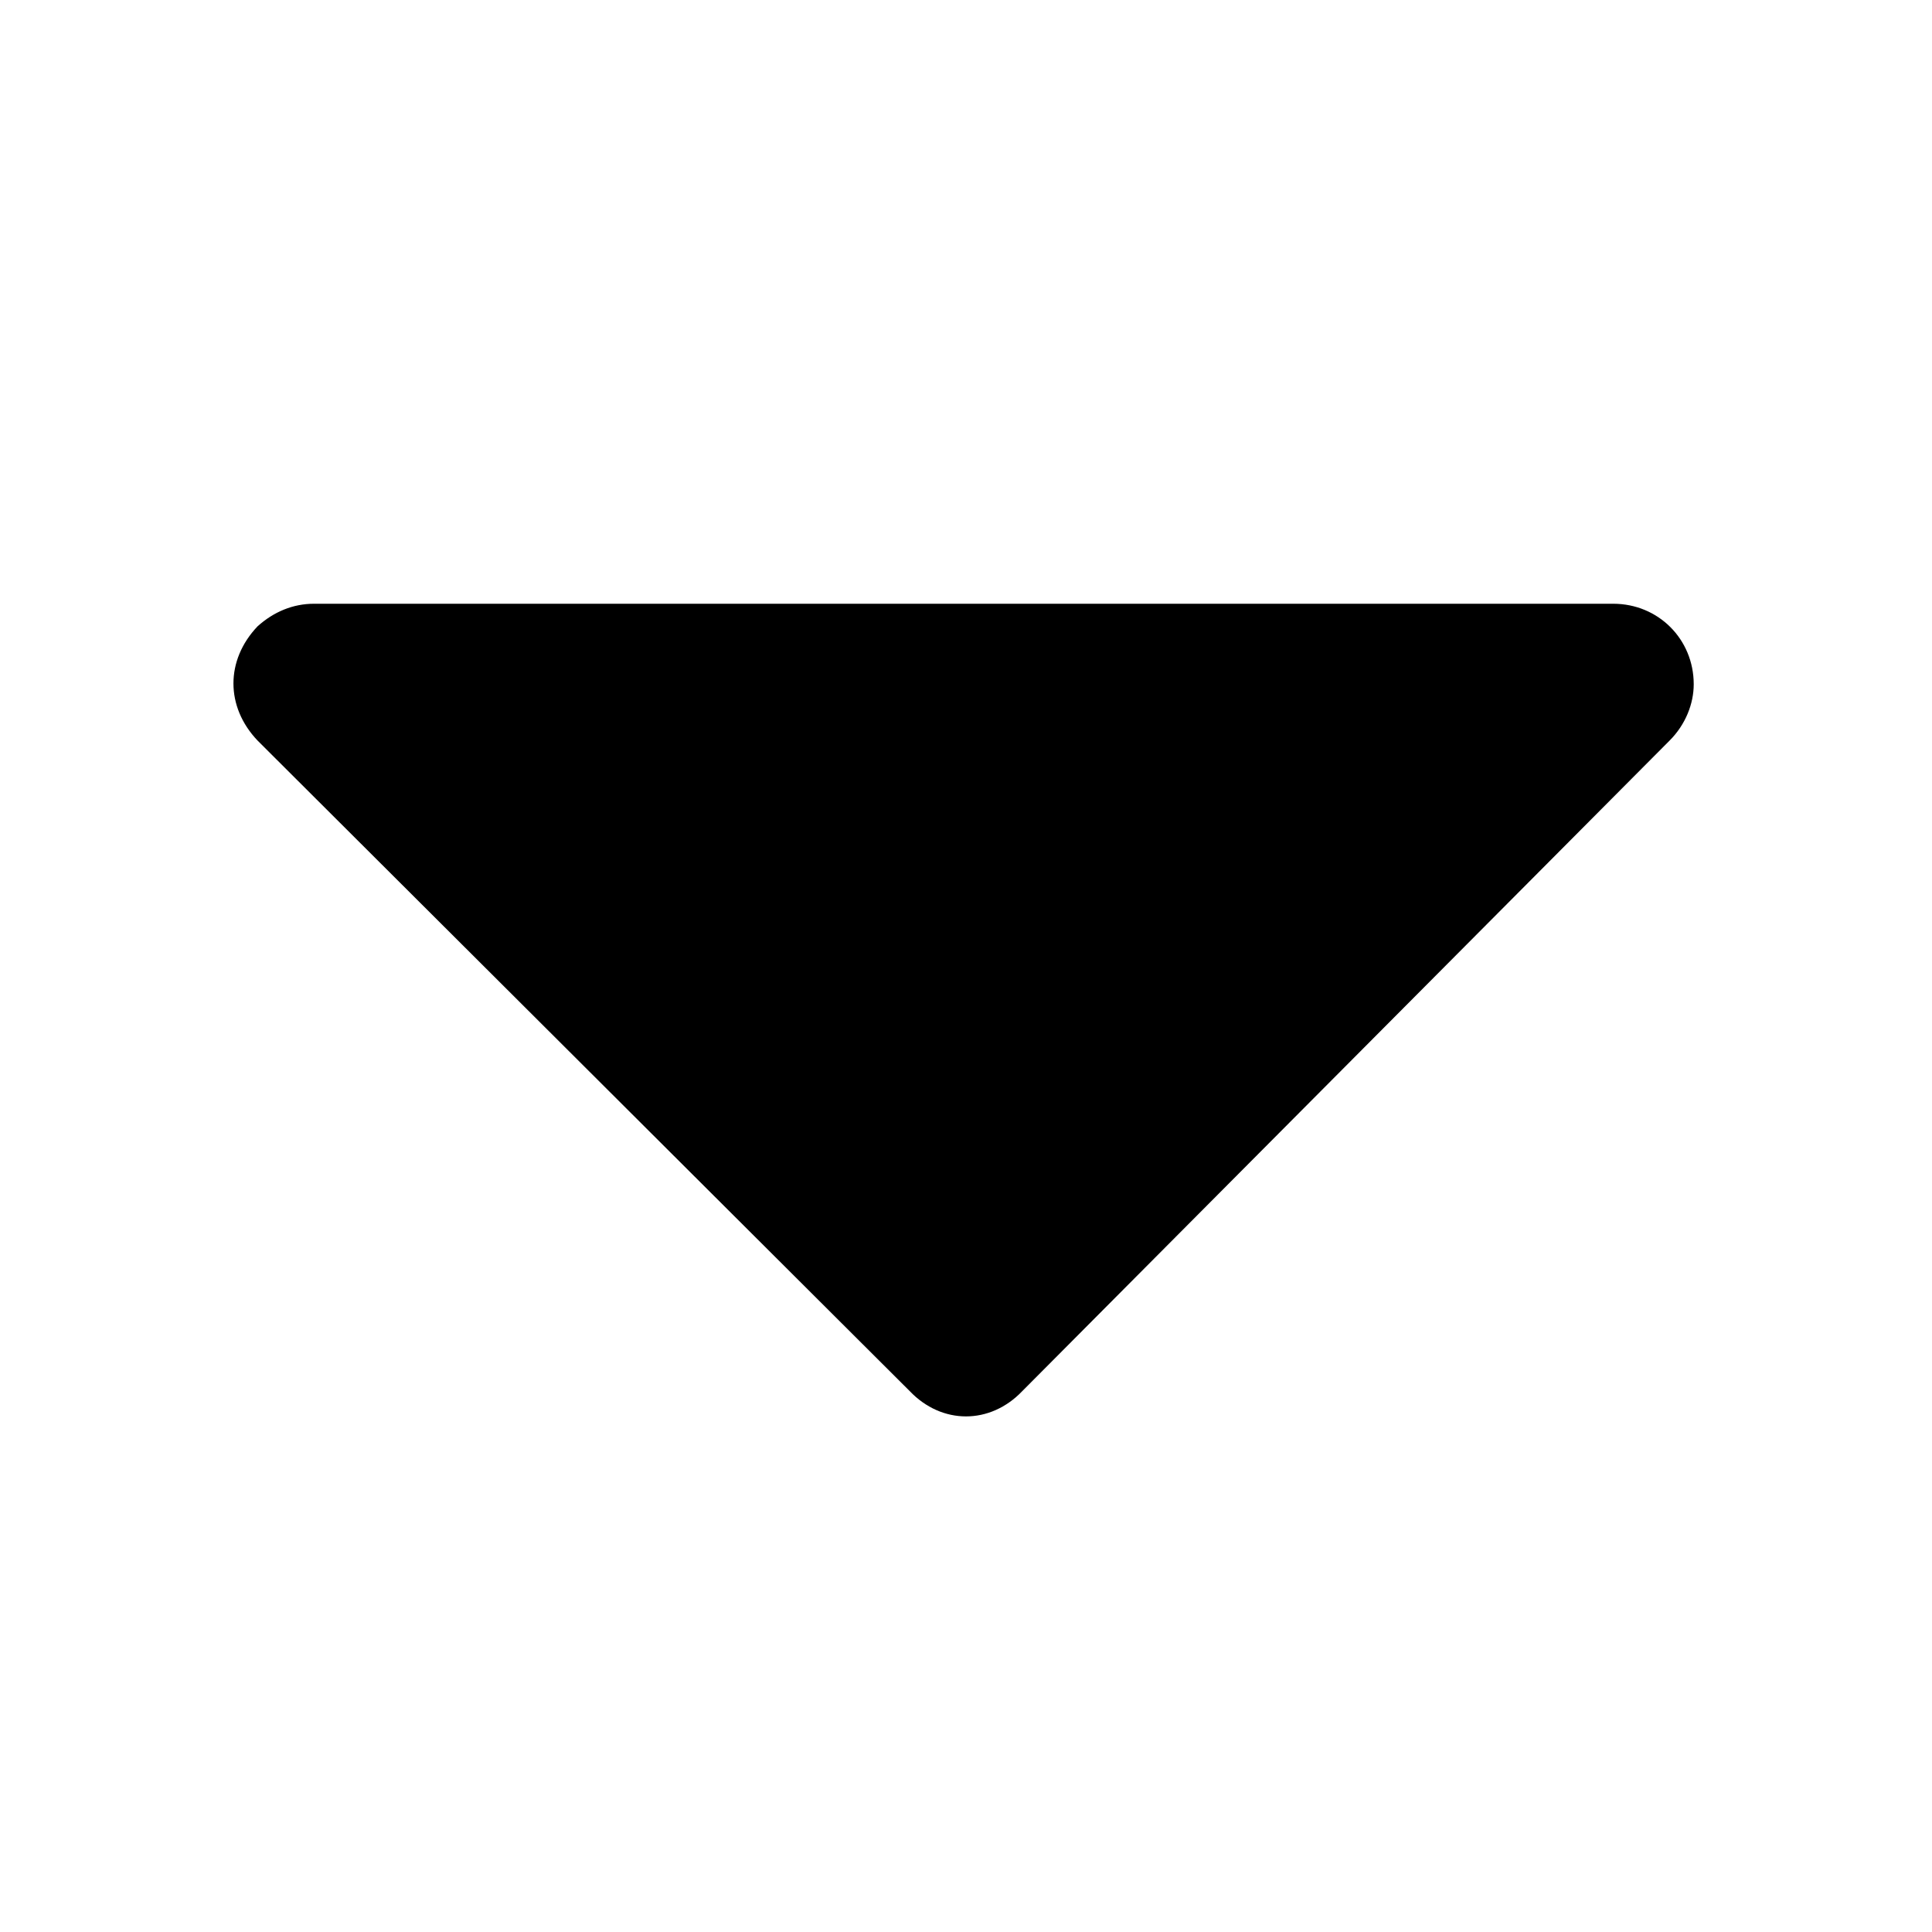 <svg width="12" height="12" viewBox="0 0 12 12" fill="none" xmlns="http://www.w3.org/2000/svg" xmlns:xlink="http://www.w3.org/1999/xlink">
	<desc>
			Created with Pixso.
	</desc>
	<defs>
		<clipPath id="clip57_168">
			<rect id="arrow-down-filling" width="12" height="12" fill="white" fill-opacity="0"/>
		</clipPath>
	</defs>
	<g clip-path="url(#clip57_168)">
		<path id="path" d="M5.65 8.64L1.6 4.6C1.4 4.39 1.4 4.1 1.6 3.89C1.7 3.8 1.82 3.75 1.95 3.75L10.02 3.75C10.3 3.75 10.52 3.97 10.52 4.25C10.52 4.37 10.47 4.5 10.37 4.6L6.35 8.64C6.15 8.85 5.85 8.85 5.65 8.64Z" fill="#000000" fill-opacity="1" fill-rule="nonzero"/>
	</g>
</svg>

